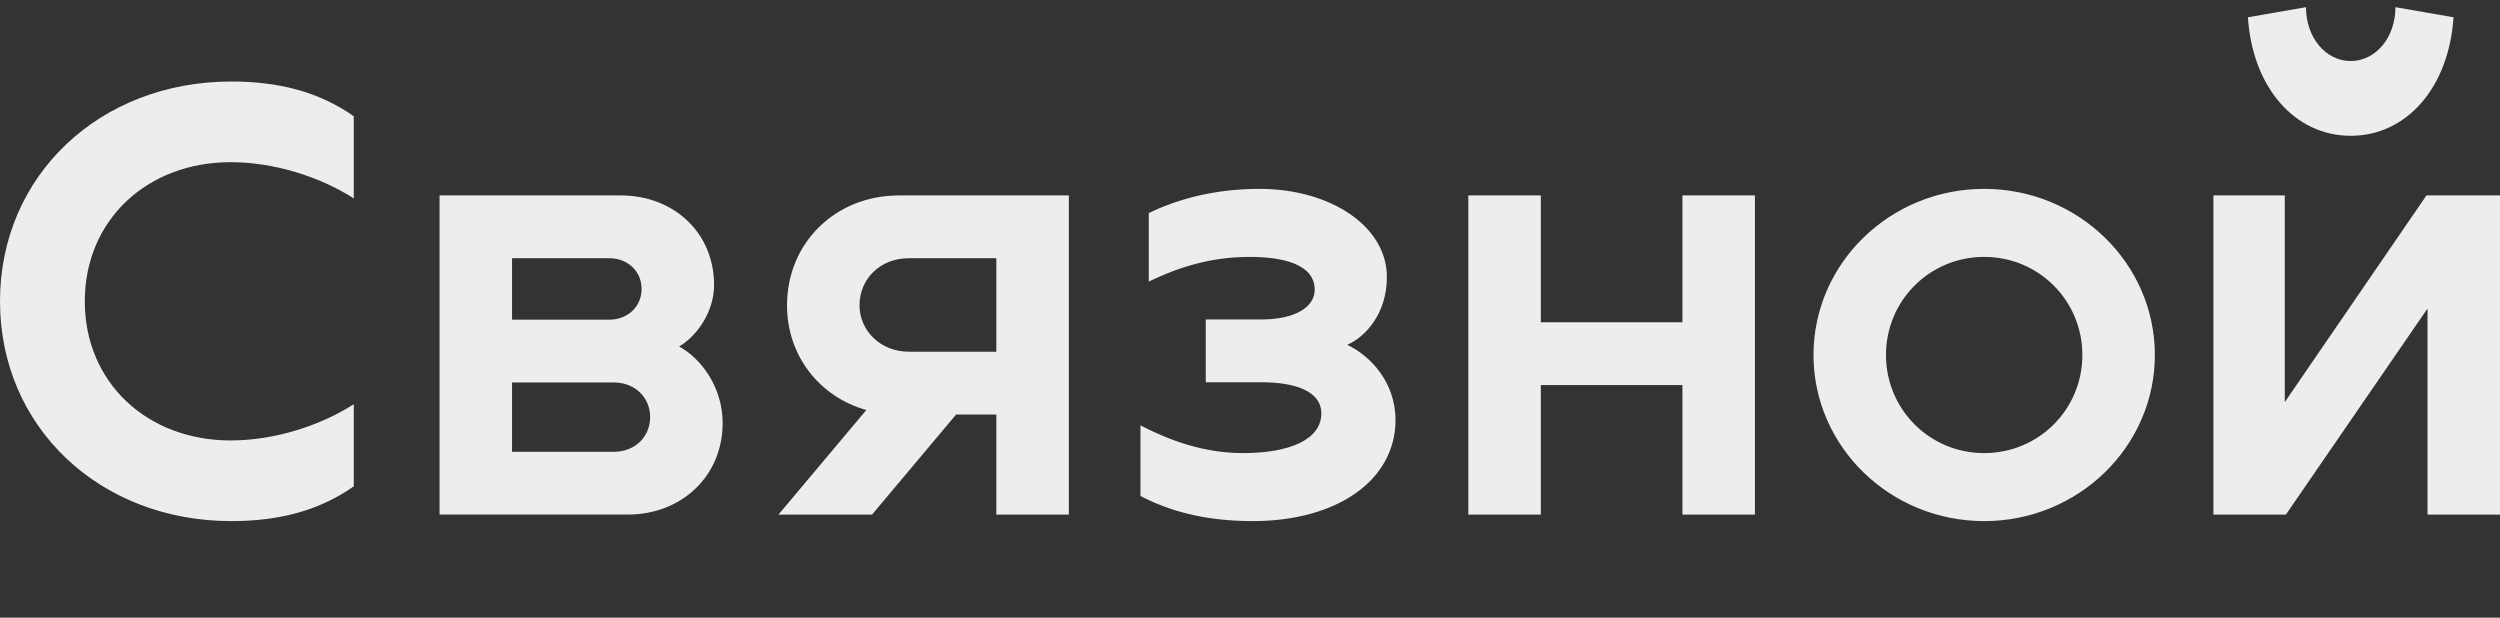 <?xml version="1.0" encoding="UTF-8"?> <svg xmlns="http://www.w3.org/2000/svg" width="170" height="42" viewBox="0 0 170 42" fill="none"><rect x="0" y="0" width="170" height="42" fill="#333333" stroke="none"/> <path d="M159.848 9.234C163.637 9.234 166.526 5.967 166.839 1.175L162.89 0.488C162.89 2.559 161.542 4.15 159.848 4.15C158.155 4.15 156.807 2.559 156.807 0.488L152.858 1.175C153.171 5.967 156.061 9.234 159.848 9.234" fill="#EDEDED"></path> <path d="M0 20.489C0 29.042 6.777 35.435 15.73 35.435C18.912 35.435 21.668 34.752 24.057 33.071V27.487C21.721 28.983 18.611 29.95 15.678 29.95C10.003 29.95 5.766 26.008 5.766 20.489C5.766 14.97 10.003 11.028 15.678 11.028C18.611 11.028 21.721 11.995 24.057 13.491V7.906C21.668 6.226 18.912 5.543 15.73 5.543C6.777 5.543 0 11.936 0 20.489ZM134.924 12.843C128.515 12.843 123.318 17.913 123.318 24.139C123.318 30.365 128.516 35.435 134.924 35.435C141.332 35.435 146.53 30.366 146.53 24.139C146.53 17.913 141.331 12.843 134.924 12.843ZM134.924 30.81C131.205 30.81 128.247 27.831 128.247 24.139C128.247 20.448 131.205 17.469 134.924 17.469C138.643 17.469 141.601 20.448 141.601 24.139C141.601 27.831 138.643 30.81 134.924 30.81ZM165 13.288L155.365 27.342V13.288H150.513V34.991H155.442L165.071 20.981V34.991H170V13.288H165ZM46.182 23.562C47.392 22.85 48.557 21.204 48.557 19.381C48.557 15.868 45.869 13.288 42.194 13.288H29.89V34.99H42.687C46.361 34.99 49.14 32.366 49.14 28.765C49.14 26.319 47.661 24.362 46.182 23.562ZM34.819 17.558H41.433C42.687 17.558 43.628 18.447 43.628 19.648C43.628 20.848 42.687 21.738 41.433 21.738H34.819V17.558ZM41.746 30.722H34.819V26.008H41.746C43.18 26.008 44.21 27.03 44.21 28.364C44.21 29.698 43.18 30.722 41.746 30.722ZM61.136 13.289C56.789 13.289 53.517 16.535 53.517 20.76C53.517 24.188 55.721 26.985 58.911 27.881L52.936 34.991H59.299L65.017 28.186H67.751V34.991H72.681V13.289H61.136ZM61.808 17.558H67.751V23.917H61.808C59.837 23.917 58.447 22.45 58.447 20.76C58.447 18.981 59.837 17.558 61.808 17.558ZM104.776 13.288H99.847V34.991H104.776V26.185H114.405V34.991H119.334V13.288H114.405V21.916H104.776V13.288ZM77.552 33.726V28.925C79.477 29.925 81.829 30.81 84.519 30.81C87.788 30.81 89.85 29.842 89.85 28.119C89.85 26.582 88.048 25.992 85.754 25.992H81.992V21.723H85.754C88.09 21.723 89.399 20.872 89.399 19.706C89.399 17.997 87.334 17.469 84.946 17.469C82.187 17.469 79.947 18.263 78.117 19.146V14.492C80.015 13.565 82.529 12.843 85.658 12.843C90.43 12.843 94.308 15.362 94.308 18.835C94.308 21.367 92.814 22.924 91.613 23.449C93.153 24.17 94.894 25.967 94.894 28.564C94.894 32.635 90.954 35.435 85.189 35.435C81.881 35.435 79.461 34.725 77.552 33.726Z" fill="#EDEDED"></path> </svg> 